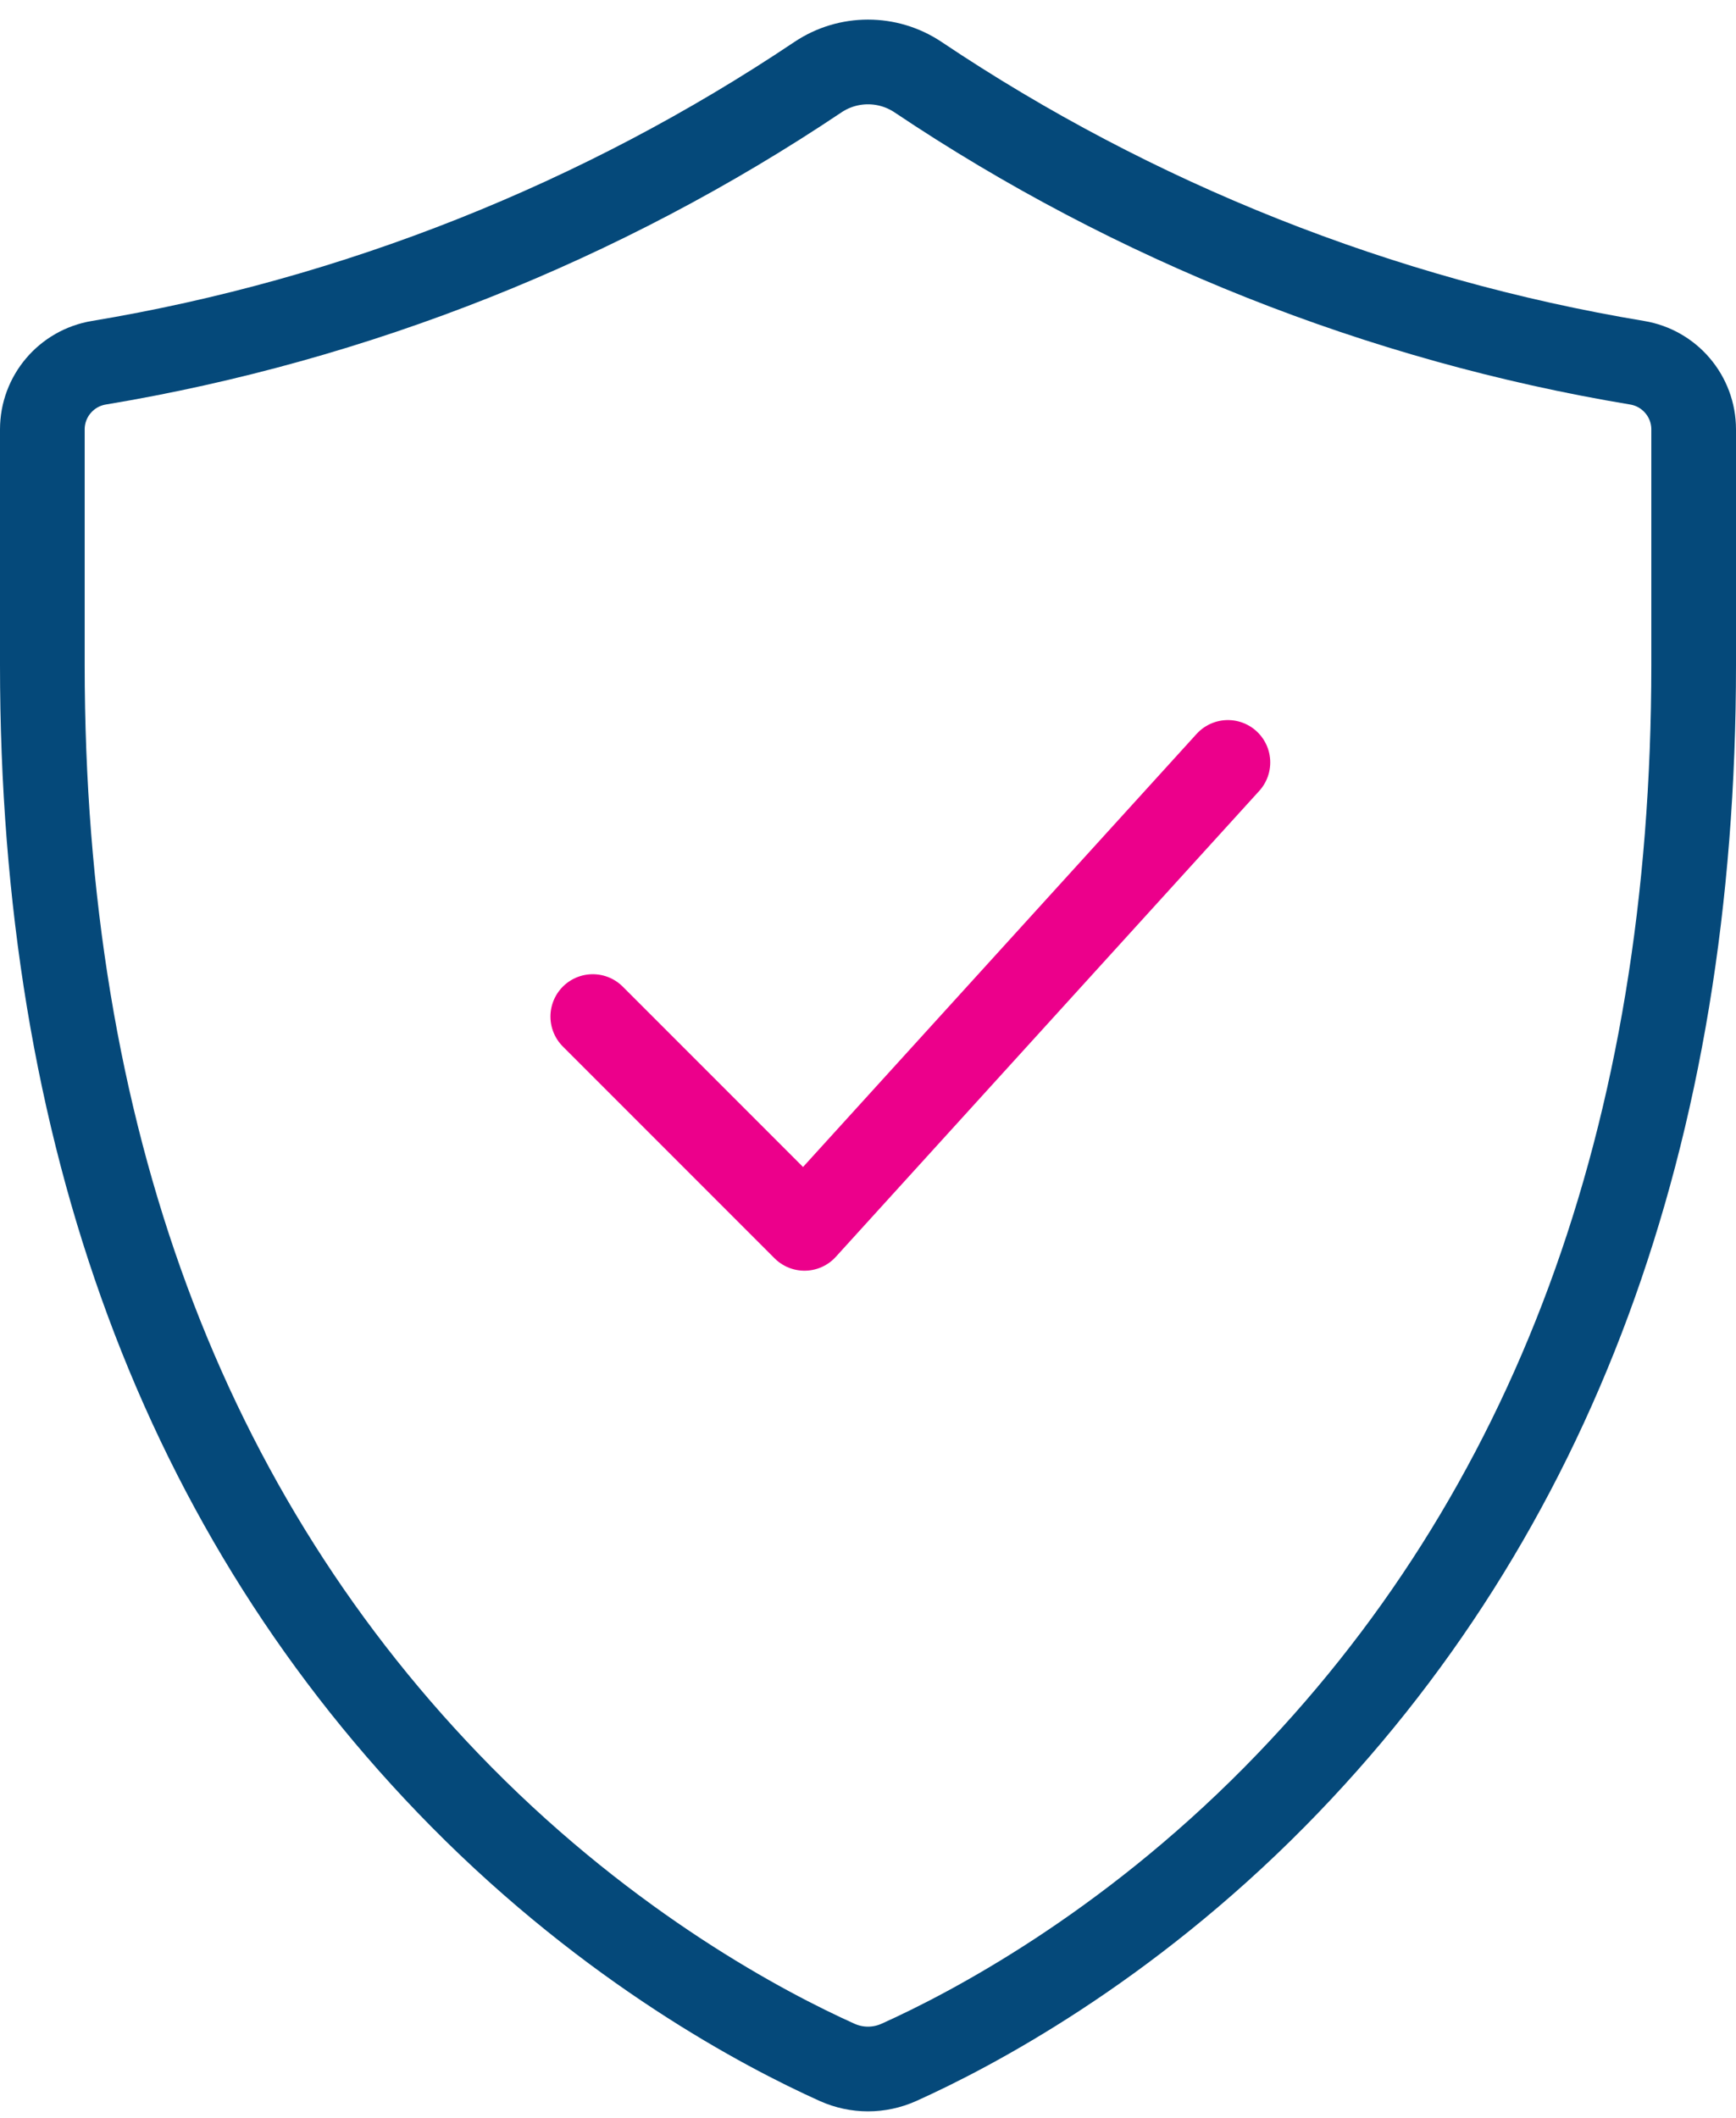 <svg xmlns="http://www.w3.org/2000/svg" width="41" height="50" viewBox="0 0 41 50" fill="none"><path d="M40 15.698C40 26.784 36.671 35.774 30.107 42.419C26.553 46.015 22.958 47.912 21.23 48.69C20.764 48.899 20.236 48.899 19.77 48.69C18.041 47.911 14.447 46.015 10.893 42.419C4.329 35.774 1 26.784 1 15.698V10.138C1 9.358 1.565 8.692 2.335 8.564V8.564C8.393 7.557 14.221 5.239 19.317 1.822C20.032 1.343 20.968 1.343 21.683 1.822C26.779 5.239 32.606 7.557 38.665 8.564V8.564C39.435 8.692 40 9.358 40 10.138V15.698Z" stroke="#05497A" stroke-width="2"></path><path d="M29 18L19 29L14 24" stroke="#EC008B" stroke-width="2" stroke-linecap="round" stroke-linejoin="round"></path></svg>